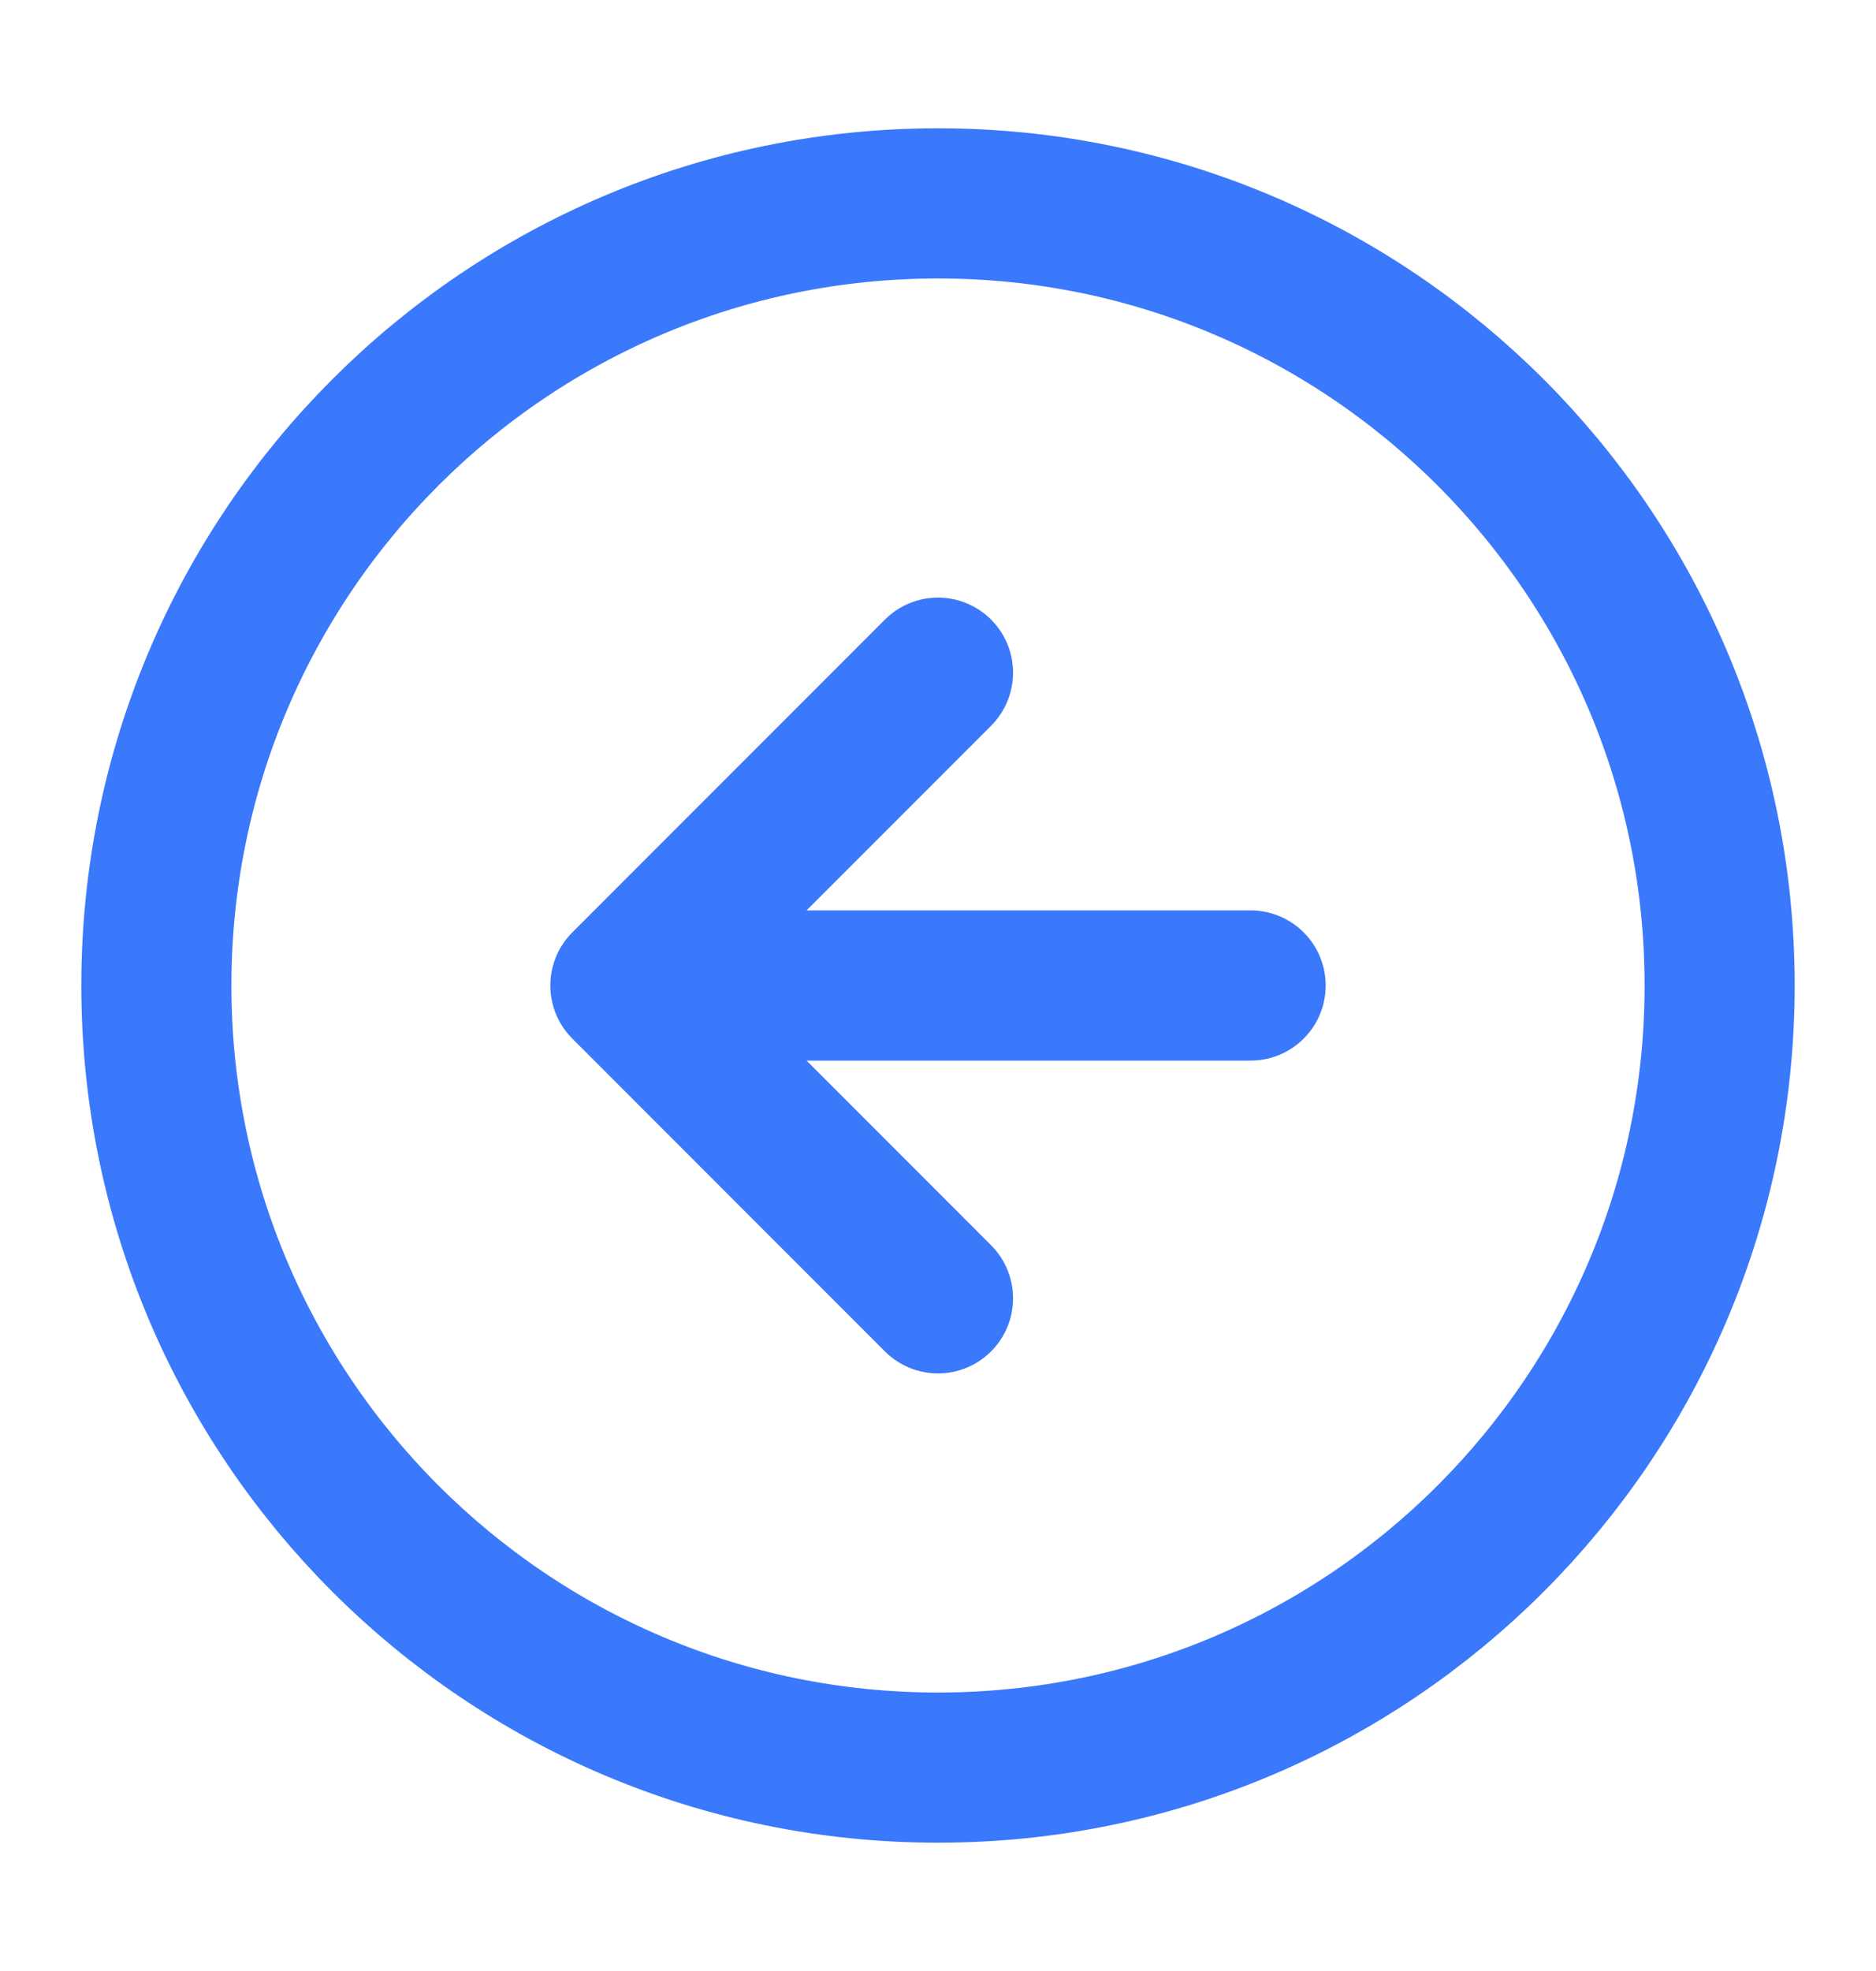 <svg width="20" height="21" viewBox="0 0 20 21" fill="none" xmlns="http://www.w3.org/2000/svg">
<path d="M10 7.167L6.667 10.5M6.667 10.5L10 13.833M6.667 10.5H13.333M18.333 10.5C18.333 15.102 14.602 18.833 10 18.833C5.398 18.833 1.667 15.102 1.667 10.5C1.667 5.898 5.398 2.167 10 2.167C14.602 2.167 18.333 5.898 18.333 10.5Z" stroke="#3a78fc" stroke-width="1.6" stroke-linecap="round" stroke-linejoin="round"/>
</svg>
